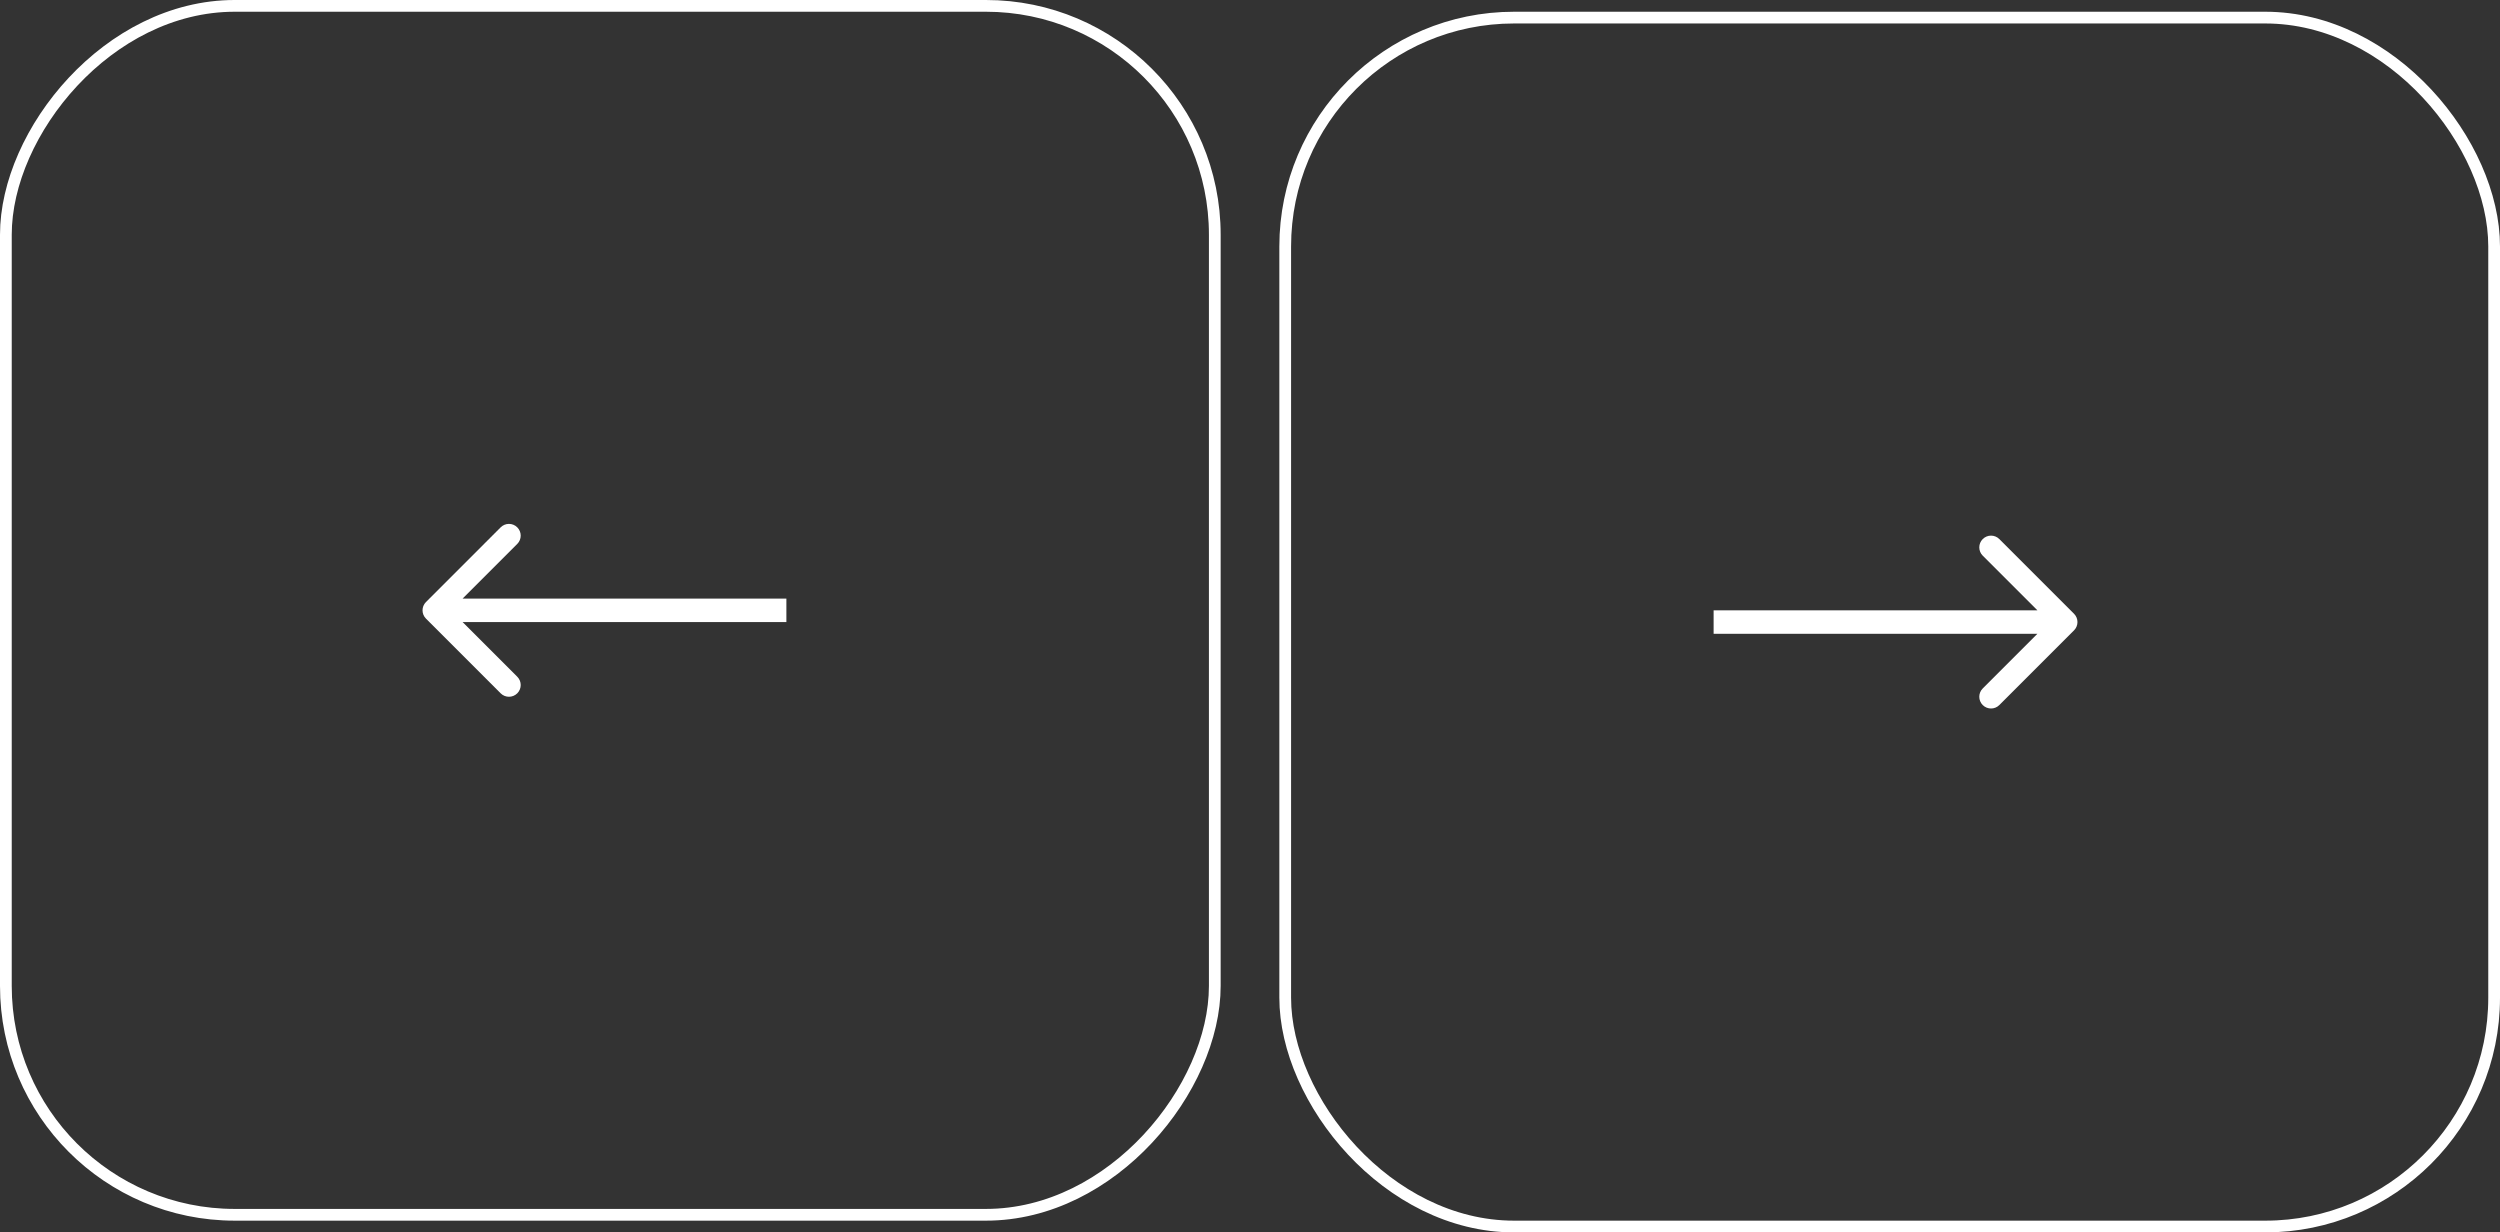 <?xml version="1.0" encoding="UTF-8"?> <svg xmlns="http://www.w3.org/2000/svg" width="213" height="105" viewBox="0 0 213 105" fill="none"><rect x="0" y="0" width="213" height="105" fill="#333333" stroke="none"/><path d="M176.707 53.707C177.098 53.317 177.098 52.683 176.707 52.293L170.343 45.929C169.953 45.538 169.319 45.538 168.929 45.929C168.538 46.319 168.538 46.953 168.929 47.343L174.586 53L168.929 58.657C168.538 59.047 168.538 59.681 168.929 60.071C169.319 60.462 169.953 60.462 170.343 60.071L176.707 53.707ZM146 53V54L176 54V53V52L146 52V53Z" fill="white"></path><rect x="109.5" y="1.5" width="103" height="103" rx="19.5" stroke="white"></rect><path d="M36.293 52.707C35.902 52.317 35.902 51.683 36.293 51.293L42.657 44.929C43.047 44.538 43.681 44.538 44.071 44.929C44.462 45.319 44.462 45.953 44.071 46.343L38.414 52L44.071 57.657C44.462 58.047 44.462 58.681 44.071 59.071C43.681 59.462 43.047 59.462 42.657 59.071L36.293 52.707ZM67 52V53L37 53V52V51L67 51V52Z" fill="white"></path><rect x="-0.5" y="0.5" width="103" height="103" rx="19.5" transform="matrix(-1 0 0 1 103 0)" stroke="white"></rect></svg> 